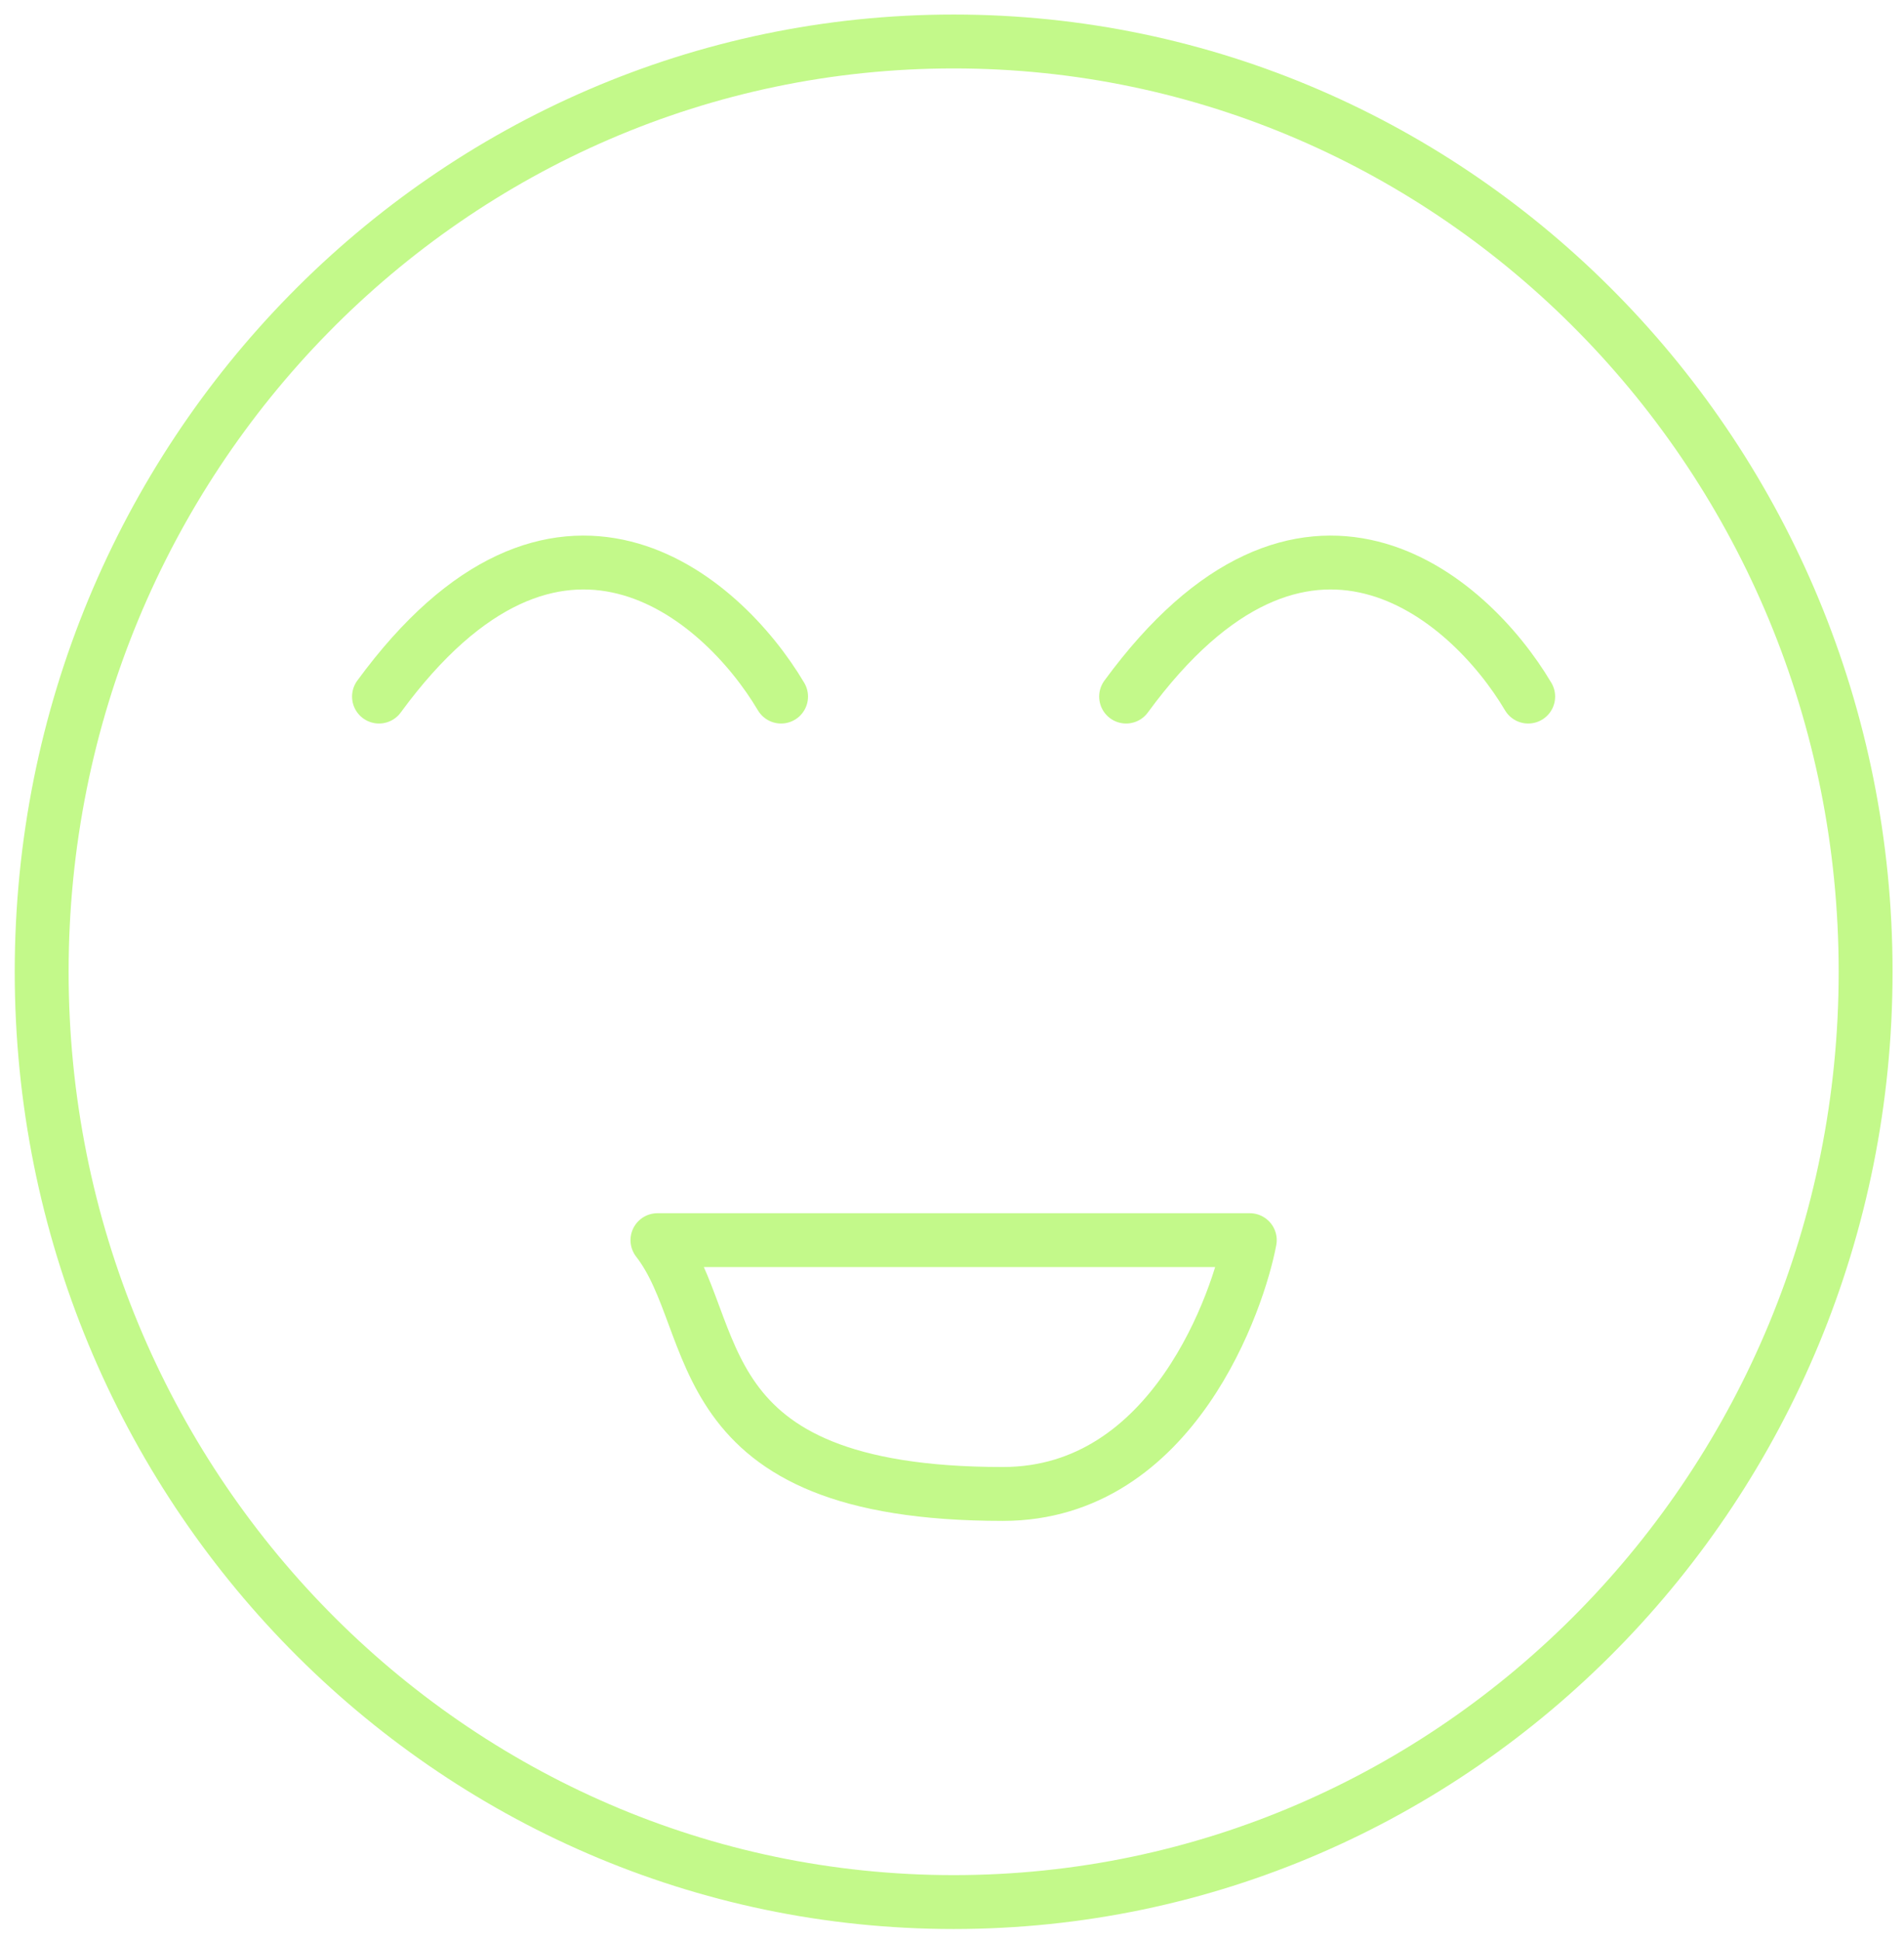 <svg xmlns="http://www.w3.org/2000/svg" width="106" height="108" viewBox="0 0 106 108" fill="none"><path d="M103.863 54.095C103.863 82.723 81.105 105.881 53.092 105.881C25.078 105.881 2.32 82.723 2.32 54.095C2.32 25.467 25.078 2.309 53.092 2.309C81.105 2.309 103.863 25.467 103.863 54.095Z" stroke="#C3F98A" stroke-width="3"></path><path d="M69.578 69.035H36.602C40.316 73.817 37.877 83.164 55.834 83.163C65.357 83.163 68.98 72.255 69.578 69.035Z" stroke="#C3F98A" stroke-width="3" stroke-linecap="round" stroke-linejoin="round"></path><path d="M43.484 38.776C40.145 33.145 30.994 25.262 21.1 38.776" stroke="#C3F98A" stroke-width="3" stroke-linecap="round" stroke-linejoin="round"></path><path d="M85.078 38.776C81.739 33.145 72.588 25.262 62.693 38.776" stroke="#C3F98A" stroke-width="3" stroke-linecap="round" stroke-linejoin="round"></path></svg>